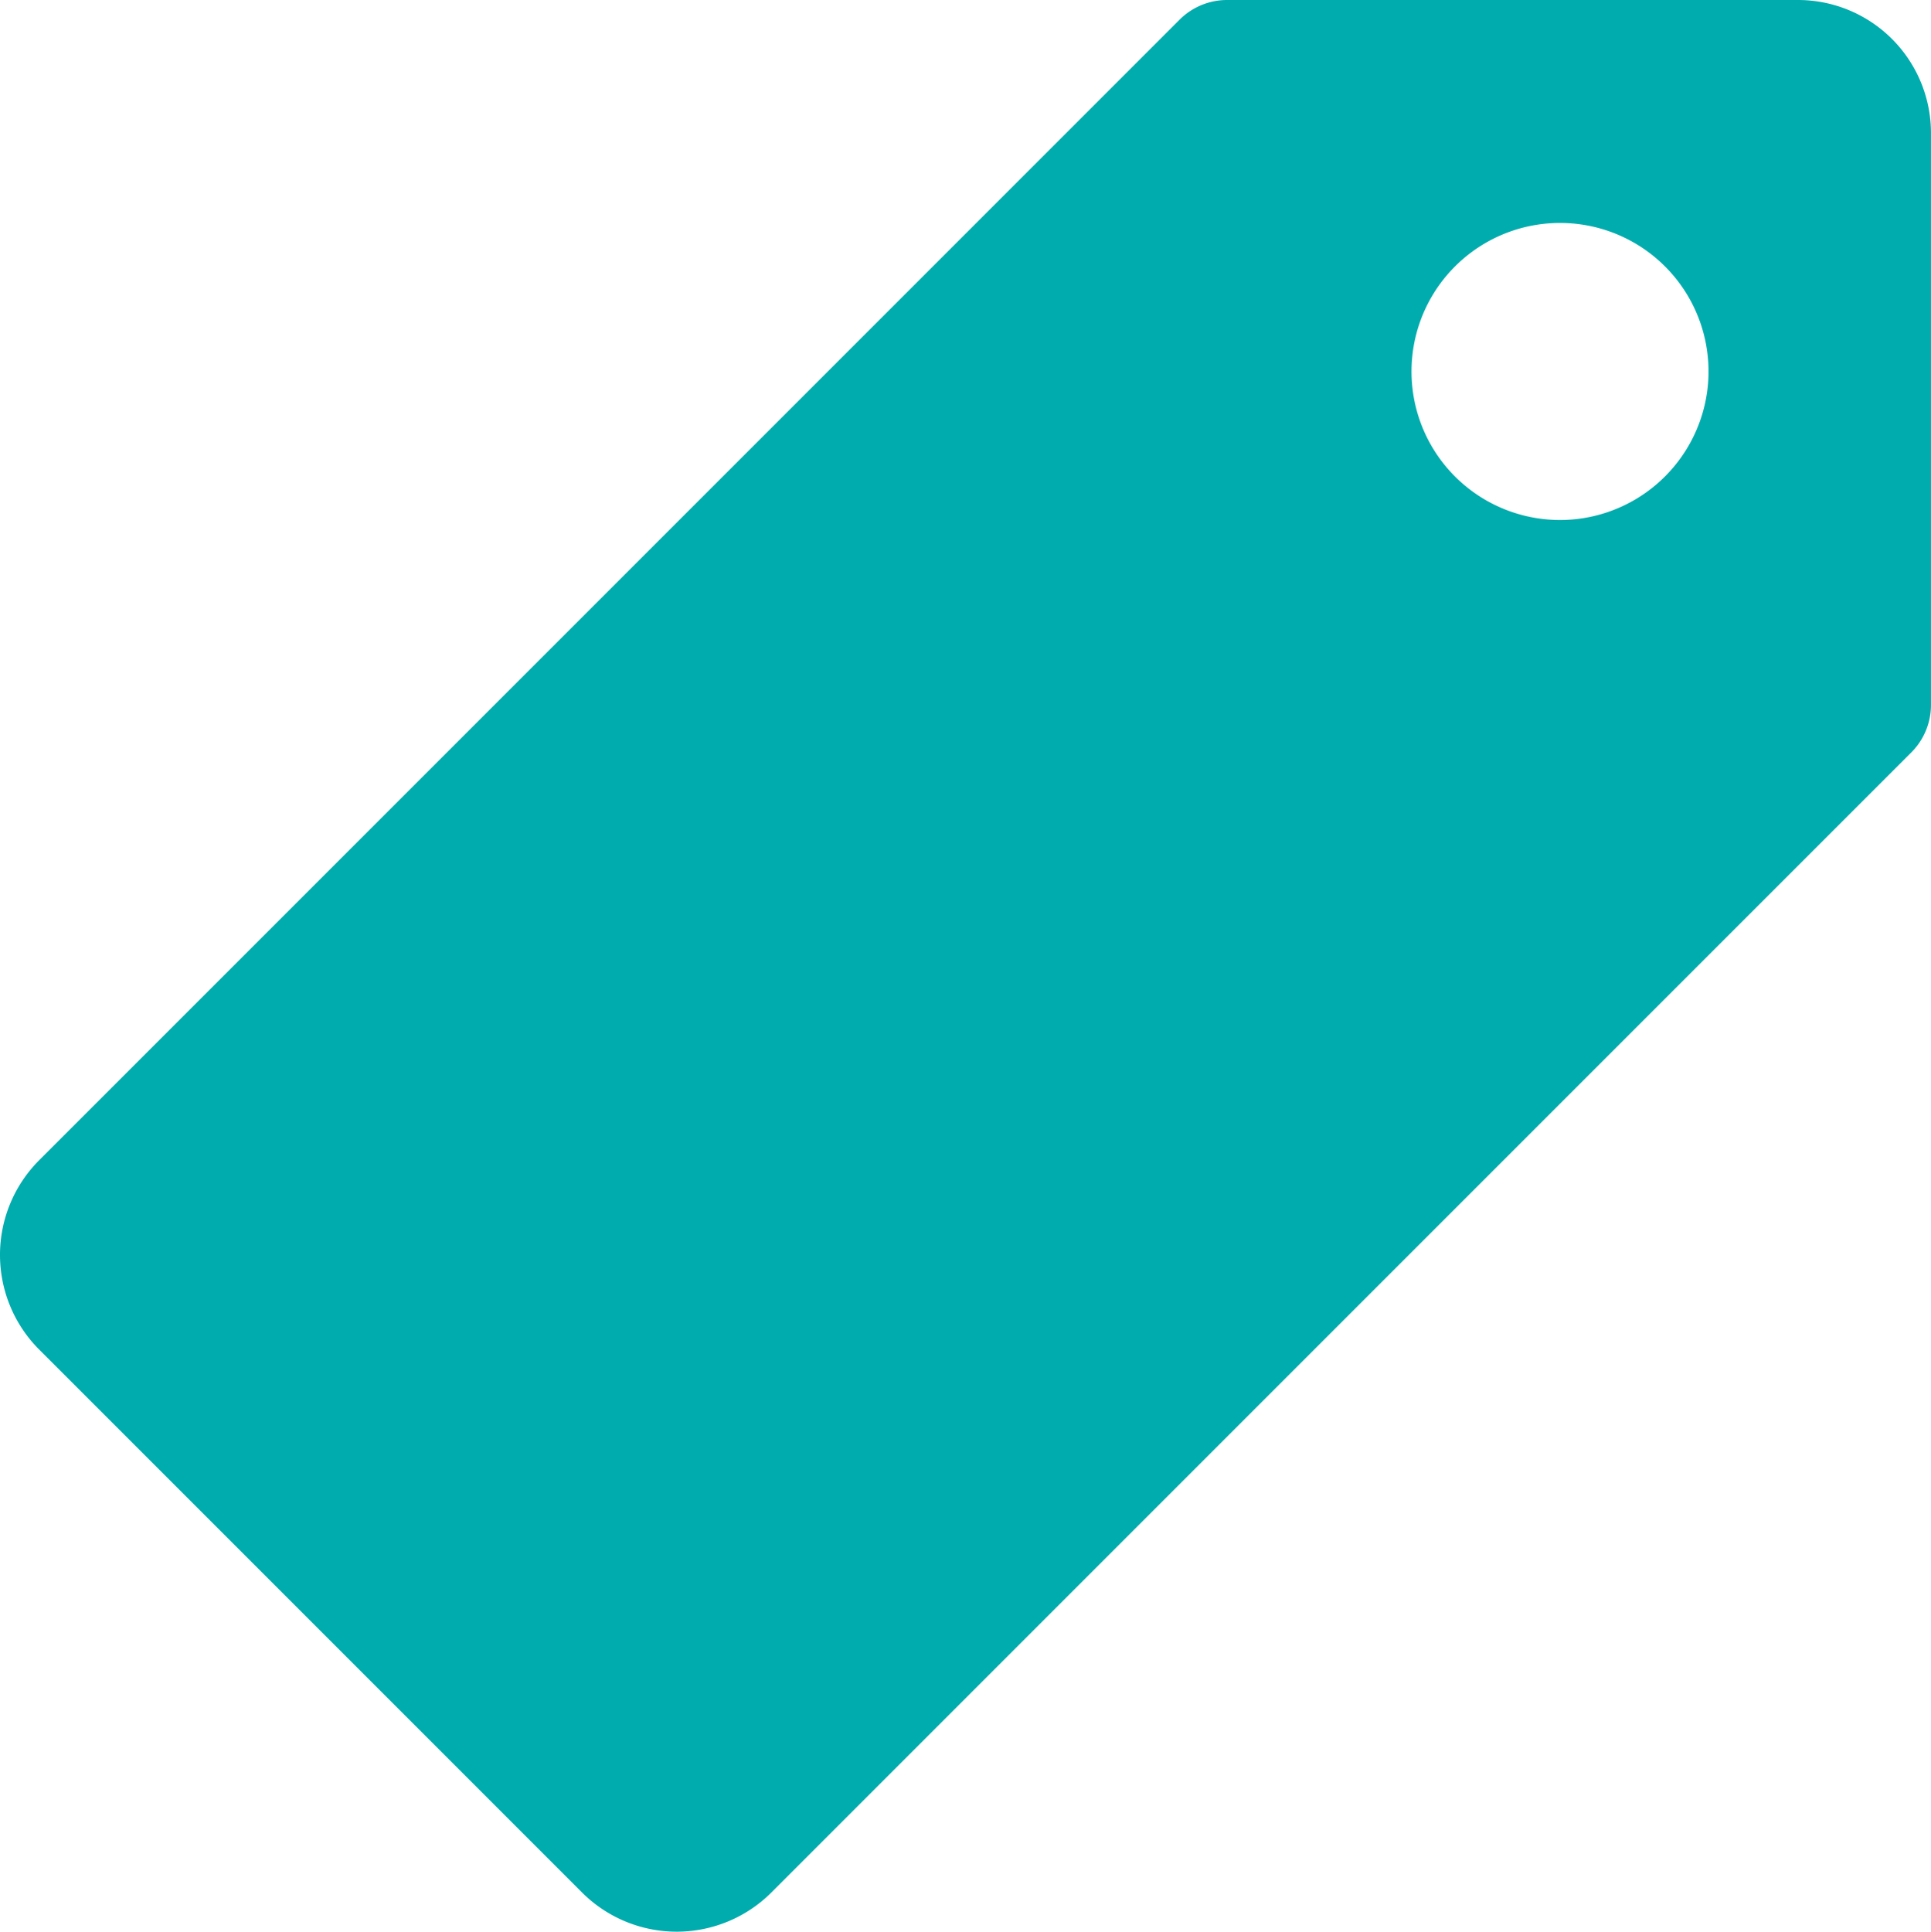 <svg xmlns="http://www.w3.org/2000/svg" width="63.71" height="63.725" viewBox="0 0 63.71 63.725">
  <path id="Icon_ionic-ios-pricetag" data-name="Icon ionic-ios-pricetag" d="M62.688,3.375H43.862a2.215,2.215,0,0,0-1.562.643L4.662,41.656a4.419,4.419,0,0,0,0,6.235L22.584,65.813a4.419,4.419,0,0,0,6.235,0L66.441,28.191a2.215,2.215,0,0,0,.643-1.562V7.787A4.39,4.39,0,0,0,62.688,3.375ZM55.381,20.5a4.9,4.9,0,1,1,4.335-4.335A4.906,4.906,0,0,1,55.381,20.5Z" transform="translate(-3.375 -3.375)" fill="#00acad"/>
</svg>
